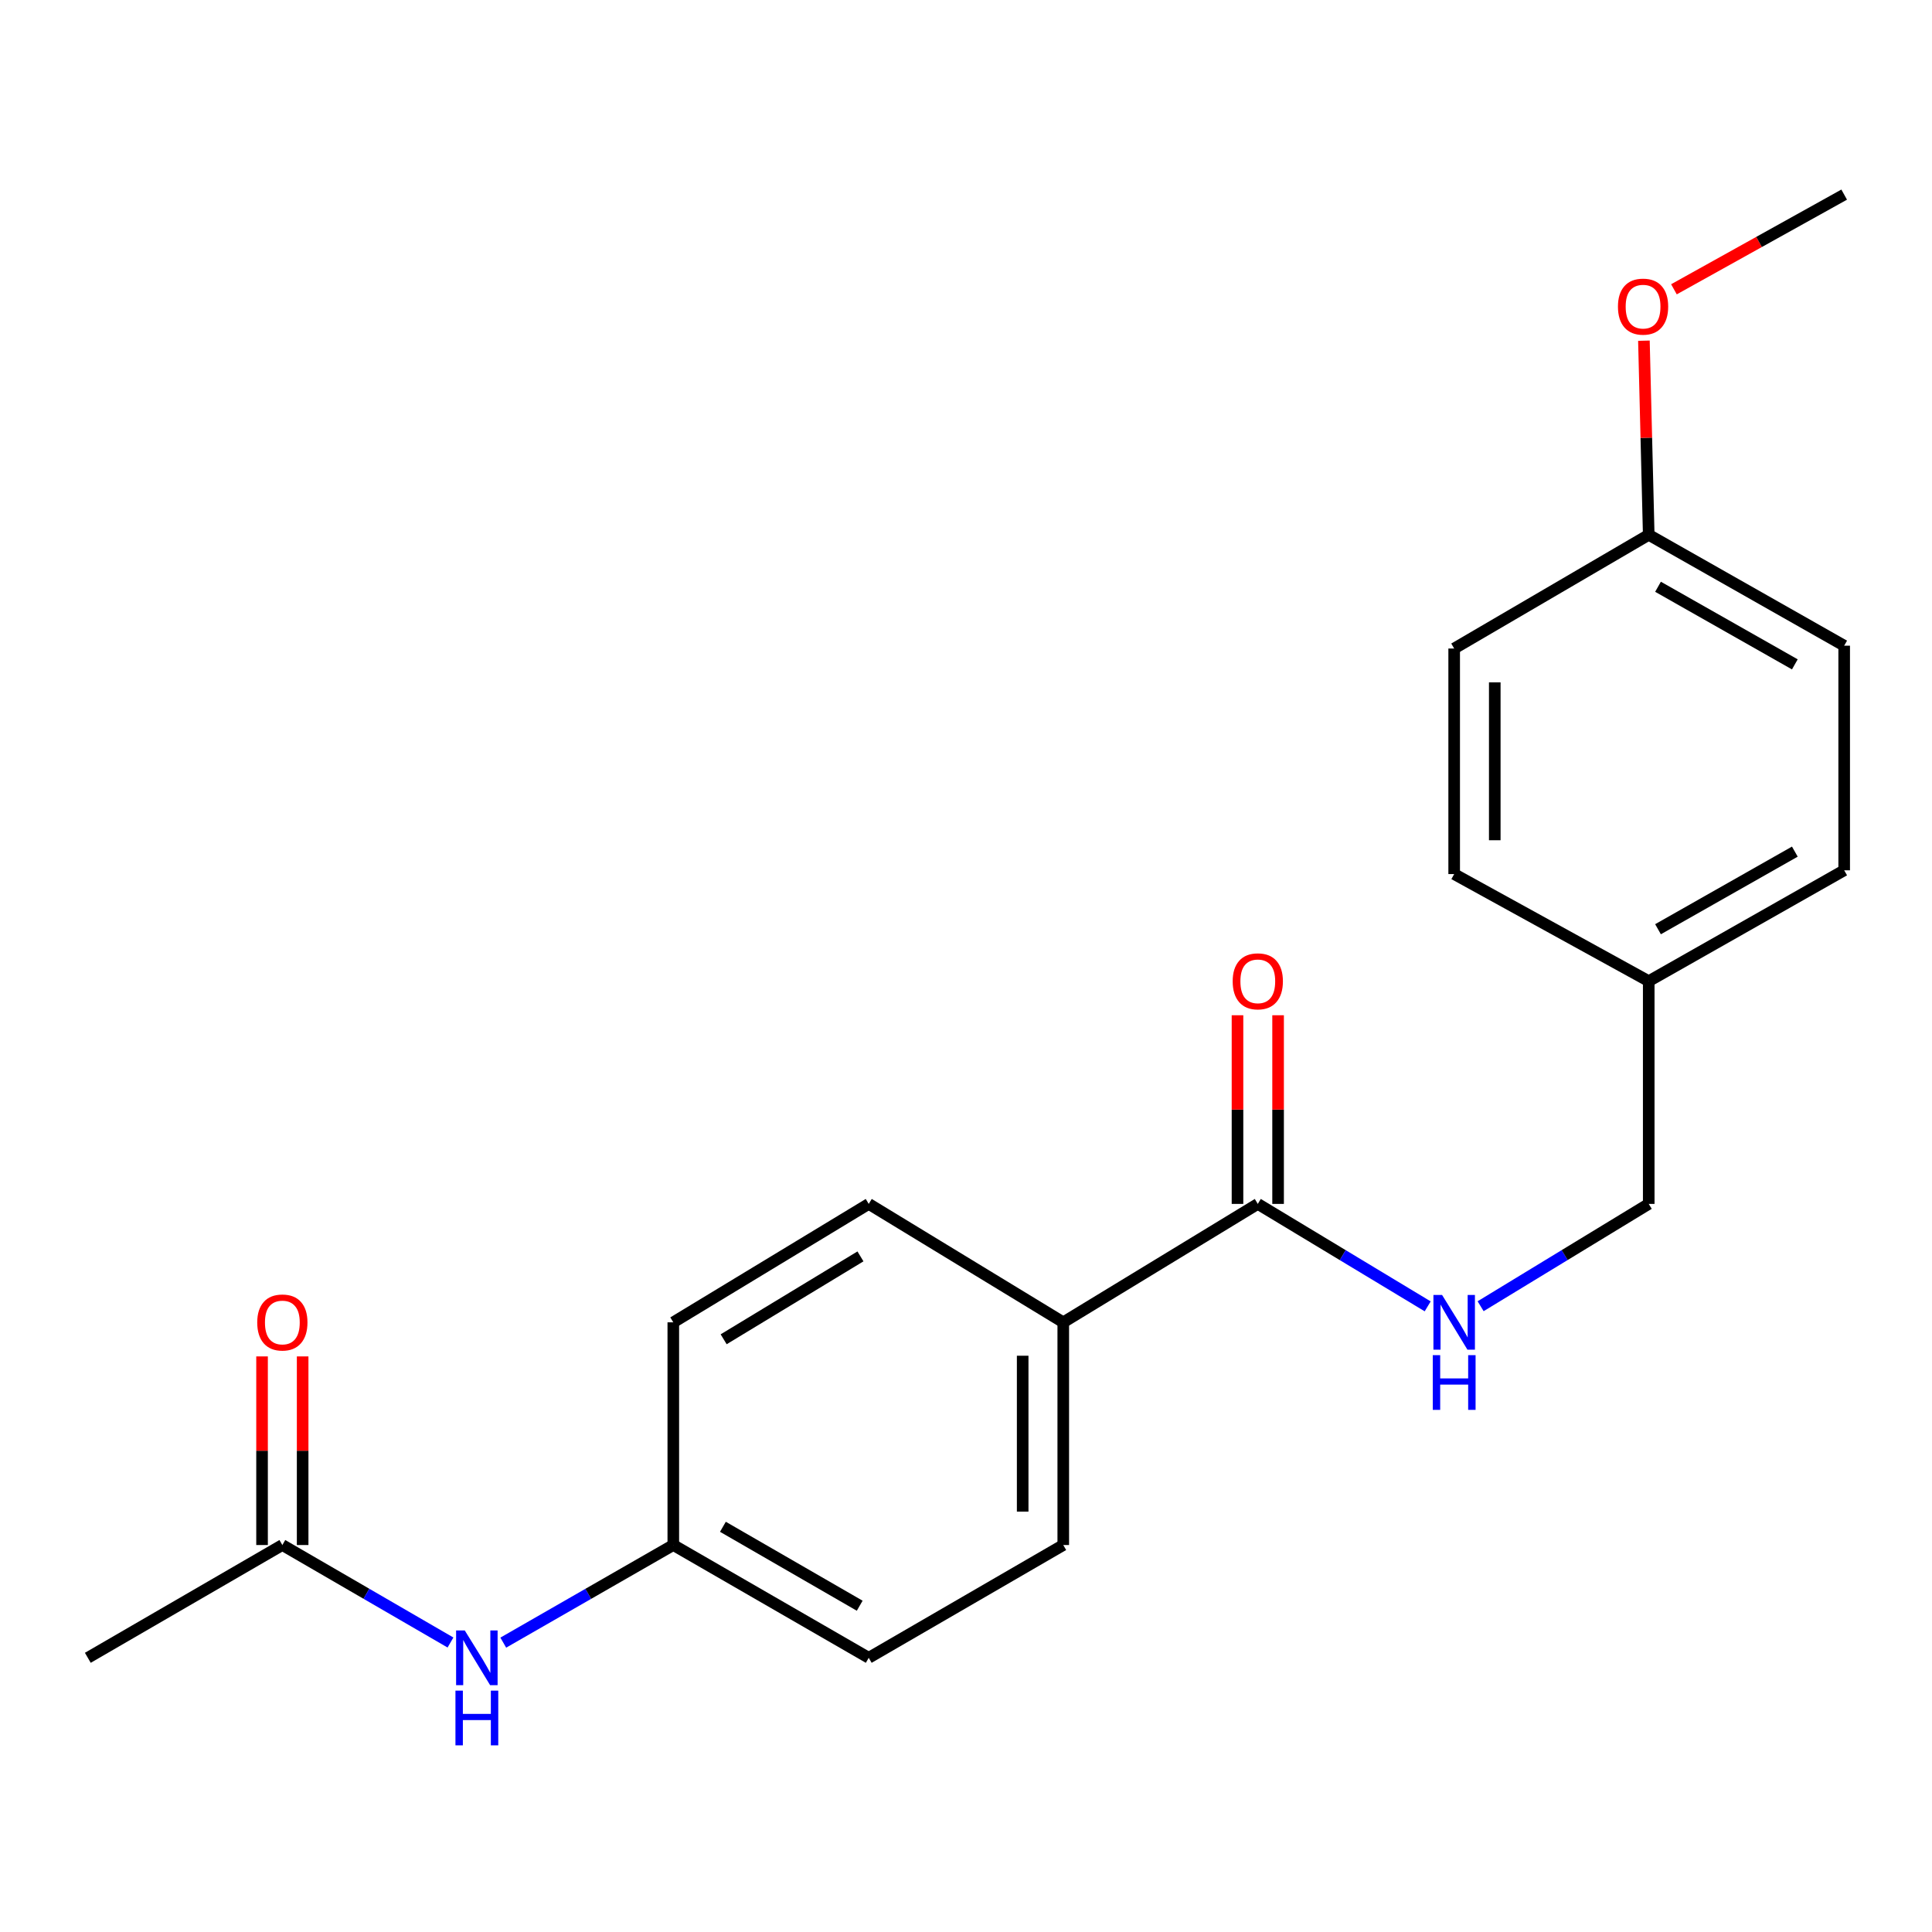 <?xml version='1.0' encoding='iso-8859-1'?>
<svg version='1.1' baseProfile='full'
              xmlns='http://www.w3.org/2000/svg'
                      xmlns:rdkit='http://www.rdkit.org/xml'
                      xmlns:xlink='http://www.w3.org/1999/xlink'
                  xml:space='preserve'
width='1000px' height='1000px' viewBox='0 0 1000 1000'>
<!-- END OF HEADER -->
<rect style='opacity:1.0;fill:#FFFFFF;stroke:none' width='1000' height='1000' x='0' y='0'> </rect>
<path class='bond-0' d='M 651.033,623.141 L 695.002,649.655' style='fill:none;fill-rule:evenodd;stroke:#000000;stroke-width:6px;stroke-linecap:butt;stroke-linejoin:miter;stroke-opacity:1' />
<path class='bond-0' d='M 695.002,649.655 L 738.971,676.168' style='fill:none;fill-rule:evenodd;stroke:#0000FF;stroke-width:6px;stroke-linecap:butt;stroke-linejoin:miter;stroke-opacity:1' />
<path class='bond-2' d='M 651.033,623.141 L 550.344,684.434' style='fill:none;fill-rule:evenodd;stroke:#000000;stroke-width:6px;stroke-linecap:butt;stroke-linejoin:miter;stroke-opacity:1' />
<path class='bond-4' d='M 661.538,623.141 L 661.538,574.317' style='fill:none;fill-rule:evenodd;stroke:#000000;stroke-width:6px;stroke-linecap:butt;stroke-linejoin:miter;stroke-opacity:1' />
<path class='bond-4' d='M 661.538,574.317 L 661.538,525.492' style='fill:none;fill-rule:evenodd;stroke:#FF0000;stroke-width:6px;stroke-linecap:butt;stroke-linejoin:miter;stroke-opacity:1' />
<path class='bond-4' d='M 640.527,623.141 L 640.527,574.317' style='fill:none;fill-rule:evenodd;stroke:#000000;stroke-width:6px;stroke-linecap:butt;stroke-linejoin:miter;stroke-opacity:1' />
<path class='bond-4' d='M 640.527,574.317 L 640.527,525.492' style='fill:none;fill-rule:evenodd;stroke:#FF0000;stroke-width:6px;stroke-linecap:butt;stroke-linejoin:miter;stroke-opacity:1' />
<path class='bond-9' d='M 766.365,676.103 L 809.872,649.622' style='fill:none;fill-rule:evenodd;stroke:#0000FF;stroke-width:6px;stroke-linecap:butt;stroke-linejoin:miter;stroke-opacity:1' />
<path class='bond-9' d='M 809.872,649.622 L 853.378,623.141' style='fill:none;fill-rule:evenodd;stroke:#000000;stroke-width:6px;stroke-linecap:butt;stroke-linejoin:miter;stroke-opacity:1' />
<path class='bond-1' d='M 146.143,799.702 L 189.657,824.932' style='fill:none;fill-rule:evenodd;stroke:#000000;stroke-width:6px;stroke-linecap:butt;stroke-linejoin:miter;stroke-opacity:1' />
<path class='bond-1' d='M 189.657,824.932 L 233.17,850.162' style='fill:none;fill-rule:evenodd;stroke:#0000FF;stroke-width:6px;stroke-linecap:butt;stroke-linejoin:miter;stroke-opacity:1' />
<path class='bond-5' d='M 156.648,799.702 L 156.648,750.889' style='fill:none;fill-rule:evenodd;stroke:#000000;stroke-width:6px;stroke-linecap:butt;stroke-linejoin:miter;stroke-opacity:1' />
<path class='bond-5' d='M 156.648,750.889 L 156.648,702.076' style='fill:none;fill-rule:evenodd;stroke:#FF0000;stroke-width:6px;stroke-linecap:butt;stroke-linejoin:miter;stroke-opacity:1' />
<path class='bond-5' d='M 135.638,799.702 L 135.638,750.889' style='fill:none;fill-rule:evenodd;stroke:#000000;stroke-width:6px;stroke-linecap:butt;stroke-linejoin:miter;stroke-opacity:1' />
<path class='bond-5' d='M 135.638,750.889 L 135.638,702.076' style='fill:none;fill-rule:evenodd;stroke:#FF0000;stroke-width:6px;stroke-linecap:butt;stroke-linejoin:miter;stroke-opacity:1' />
<path class='bond-19' d='M 146.143,799.702 L 45.455,858.077' style='fill:none;fill-rule:evenodd;stroke:#000000;stroke-width:6px;stroke-linecap:butt;stroke-linejoin:miter;stroke-opacity:1' />
<path class='bond-6' d='M 550.344,684.434 L 550.344,799.702' style='fill:none;fill-rule:evenodd;stroke:#000000;stroke-width:6px;stroke-linecap:butt;stroke-linejoin:miter;stroke-opacity:1' />
<path class='bond-6' d='M 529.333,701.724 L 529.333,782.412' style='fill:none;fill-rule:evenodd;stroke:#000000;stroke-width:6px;stroke-linecap:butt;stroke-linejoin:miter;stroke-opacity:1' />
<path class='bond-7' d='M 550.344,684.434 L 449.656,623.141' style='fill:none;fill-rule:evenodd;stroke:#000000;stroke-width:6px;stroke-linecap:butt;stroke-linejoin:miter;stroke-opacity:1' />
<path class='bond-3' d='M 260.491,850.228 L 304.496,824.965' style='fill:none;fill-rule:evenodd;stroke:#0000FF;stroke-width:6px;stroke-linecap:butt;stroke-linejoin:miter;stroke-opacity:1' />
<path class='bond-3' d='M 304.496,824.965 L 348.5,799.702' style='fill:none;fill-rule:evenodd;stroke:#000000;stroke-width:6px;stroke-linecap:butt;stroke-linejoin:miter;stroke-opacity:1' />
<path class='bond-13' d='M 550.344,799.702 L 449.656,858.077' style='fill:none;fill-rule:evenodd;stroke:#000000;stroke-width:6px;stroke-linecap:butt;stroke-linejoin:miter;stroke-opacity:1' />
<path class='bond-12' d='M 449.656,623.141 L 348.5,684.434' style='fill:none;fill-rule:evenodd;stroke:#000000;stroke-width:6px;stroke-linecap:butt;stroke-linejoin:miter;stroke-opacity:1' />
<path class='bond-12' d='M 445.371,650.304 L 374.562,693.21' style='fill:none;fill-rule:evenodd;stroke:#000000;stroke-width:6px;stroke-linecap:butt;stroke-linejoin:miter;stroke-opacity:1' />
<path class='bond-8' d='M 348.5,799.702 L 348.5,684.434' style='fill:none;fill-rule:evenodd;stroke:#000000;stroke-width:6px;stroke-linecap:butt;stroke-linejoin:miter;stroke-opacity:1' />
<path class='bond-21' d='M 348.5,799.702 L 449.656,858.077' style='fill:none;fill-rule:evenodd;stroke:#000000;stroke-width:6px;stroke-linecap:butt;stroke-linejoin:miter;stroke-opacity:1' />
<path class='bond-21' d='M 374.175,790.26 L 444.984,831.122' style='fill:none;fill-rule:evenodd;stroke:#000000;stroke-width:6px;stroke-linecap:butt;stroke-linejoin:miter;stroke-opacity:1' />
<path class='bond-10' d='M 853.378,623.141 L 853.378,507.85' style='fill:none;fill-rule:evenodd;stroke:#000000;stroke-width:6px;stroke-linecap:butt;stroke-linejoin:miter;stroke-opacity:1' />
<path class='bond-14' d='M 853.378,507.85 L 752.678,452.416' style='fill:none;fill-rule:evenodd;stroke:#000000;stroke-width:6px;stroke-linecap:butt;stroke-linejoin:miter;stroke-opacity:1' />
<path class='bond-15' d='M 853.378,507.85 L 954.545,450.467' style='fill:none;fill-rule:evenodd;stroke:#000000;stroke-width:6px;stroke-linecap:butt;stroke-linejoin:miter;stroke-opacity:1' />
<path class='bond-15' d='M 858.187,480.967 L 929.004,440.799' style='fill:none;fill-rule:evenodd;stroke:#000000;stroke-width:6px;stroke-linecap:butt;stroke-linejoin:miter;stroke-opacity:1' />
<path class='bond-11' d='M 853.378,276.824 L 954.545,334.207' style='fill:none;fill-rule:evenodd;stroke:#000000;stroke-width:6px;stroke-linecap:butt;stroke-linejoin:miter;stroke-opacity:1' />
<path class='bond-11' d='M 858.187,303.707 L 929.004,343.875' style='fill:none;fill-rule:evenodd;stroke:#000000;stroke-width:6px;stroke-linecap:butt;stroke-linejoin:miter;stroke-opacity:1' />
<path class='bond-18' d='M 853.378,276.824 L 852.133,226.584' style='fill:none;fill-rule:evenodd;stroke:#000000;stroke-width:6px;stroke-linecap:butt;stroke-linejoin:miter;stroke-opacity:1' />
<path class='bond-18' d='M 852.133,226.584 L 850.888,176.343' style='fill:none;fill-rule:evenodd;stroke:#FF0000;stroke-width:6px;stroke-linecap:butt;stroke-linejoin:miter;stroke-opacity:1' />
<path class='bond-22' d='M 853.378,276.824 L 752.678,335.678' style='fill:none;fill-rule:evenodd;stroke:#000000;stroke-width:6px;stroke-linecap:butt;stroke-linejoin:miter;stroke-opacity:1' />
<path class='bond-16' d='M 752.678,452.416 L 752.678,335.678' style='fill:none;fill-rule:evenodd;stroke:#000000;stroke-width:6px;stroke-linecap:butt;stroke-linejoin:miter;stroke-opacity:1' />
<path class='bond-16' d='M 773.689,434.906 L 773.689,353.189' style='fill:none;fill-rule:evenodd;stroke:#000000;stroke-width:6px;stroke-linecap:butt;stroke-linejoin:miter;stroke-opacity:1' />
<path class='bond-17' d='M 954.545,450.467 L 954.545,334.207' style='fill:none;fill-rule:evenodd;stroke:#000000;stroke-width:6px;stroke-linecap:butt;stroke-linejoin:miter;stroke-opacity:1' />
<path class='bond-20' d='M 866.426,149.74 L 910.486,125.235' style='fill:none;fill-rule:evenodd;stroke:#FF0000;stroke-width:6px;stroke-linecap:butt;stroke-linejoin:miter;stroke-opacity:1' />
<path class='bond-20' d='M 910.486,125.235 L 954.545,100.731' style='fill:none;fill-rule:evenodd;stroke:#000000;stroke-width:6px;stroke-linecap:butt;stroke-linejoin:miter;stroke-opacity:1' />
<path  class='atom-1' d='M 746.418 670.274
L 755.698 685.274
Q 756.618 686.754, 758.098 689.434
Q 759.578 692.114, 759.658 692.274
L 759.658 670.274
L 763.418 670.274
L 763.418 698.594
L 759.538 698.594
L 749.578 682.194
Q 748.418 680.274, 747.178 678.074
Q 745.978 675.874, 745.618 675.194
L 745.618 698.594
L 741.938 698.594
L 741.938 670.274
L 746.418 670.274
' fill='#0000FF'/>
<path  class='atom-1' d='M 741.598 701.426
L 745.438 701.426
L 745.438 713.466
L 759.918 713.466
L 759.918 701.426
L 763.758 701.426
L 763.758 729.746
L 759.918 729.746
L 759.918 716.666
L 745.438 716.666
L 745.438 729.746
L 741.598 729.746
L 741.598 701.426
' fill='#0000FF'/>
<path  class='atom-4' d='M 240.56 843.917
L 249.84 858.917
Q 250.76 860.397, 252.24 863.077
Q 253.72 865.757, 253.8 865.917
L 253.8 843.917
L 257.56 843.917
L 257.56 872.237
L 253.68 872.237
L 243.72 855.837
Q 242.56 853.917, 241.32 851.717
Q 240.12 849.517, 239.76 848.837
L 239.76 872.237
L 236.08 872.237
L 236.08 843.917
L 240.56 843.917
' fill='#0000FF'/>
<path  class='atom-4' d='M 235.74 875.069
L 239.58 875.069
L 239.58 887.109
L 254.06 887.109
L 254.06 875.069
L 257.9 875.069
L 257.9 903.389
L 254.06 903.389
L 254.06 890.309
L 239.58 890.309
L 239.58 903.389
L 235.74 903.389
L 235.74 875.069
' fill='#0000FF'/>
<path  class='atom-5' d='M 638.033 507.93
Q 638.033 501.13, 641.393 497.33
Q 644.753 493.53, 651.033 493.53
Q 657.313 493.53, 660.673 497.33
Q 664.033 501.13, 664.033 507.93
Q 664.033 514.81, 660.633 518.73
Q 657.233 522.61, 651.033 522.61
Q 644.793 522.61, 641.393 518.73
Q 638.033 514.85, 638.033 507.93
M 651.033 519.41
Q 655.353 519.41, 657.673 516.53
Q 660.033 513.61, 660.033 507.93
Q 660.033 502.37, 657.673 499.57
Q 655.353 496.73, 651.033 496.73
Q 646.713 496.73, 644.353 499.53
Q 642.033 502.33, 642.033 507.93
Q 642.033 513.65, 644.353 516.53
Q 646.713 519.41, 651.033 519.41
' fill='#FF0000'/>
<path  class='atom-6' d='M 133.143 684.514
Q 133.143 677.714, 136.503 673.914
Q 139.863 670.114, 146.143 670.114
Q 152.423 670.114, 155.783 673.914
Q 159.143 677.714, 159.143 684.514
Q 159.143 691.394, 155.743 695.314
Q 152.343 699.194, 146.143 699.194
Q 139.903 699.194, 136.503 695.314
Q 133.143 691.434, 133.143 684.514
M 146.143 695.994
Q 150.463 695.994, 152.783 693.114
Q 155.143 690.194, 155.143 684.514
Q 155.143 678.954, 152.783 676.154
Q 150.463 673.314, 146.143 673.314
Q 141.823 673.314, 139.463 676.114
Q 137.143 678.914, 137.143 684.514
Q 137.143 690.234, 139.463 693.114
Q 141.823 695.994, 146.143 695.994
' fill='#FF0000'/>
<path  class='atom-19' d='M 837.449 158.707
Q 837.449 151.907, 840.809 148.107
Q 844.169 144.307, 850.449 144.307
Q 856.729 144.307, 860.089 148.107
Q 863.449 151.907, 863.449 158.707
Q 863.449 165.587, 860.049 169.507
Q 856.649 173.387, 850.449 173.387
Q 844.209 173.387, 840.809 169.507
Q 837.449 165.627, 837.449 158.707
M 850.449 170.187
Q 854.769 170.187, 857.089 167.307
Q 859.449 164.387, 859.449 158.707
Q 859.449 153.147, 857.089 150.347
Q 854.769 147.507, 850.449 147.507
Q 846.129 147.507, 843.769 150.307
Q 841.449 153.107, 841.449 158.707
Q 841.449 164.427, 843.769 167.307
Q 846.129 170.187, 850.449 170.187
' fill='#FF0000'/>
</svg>

